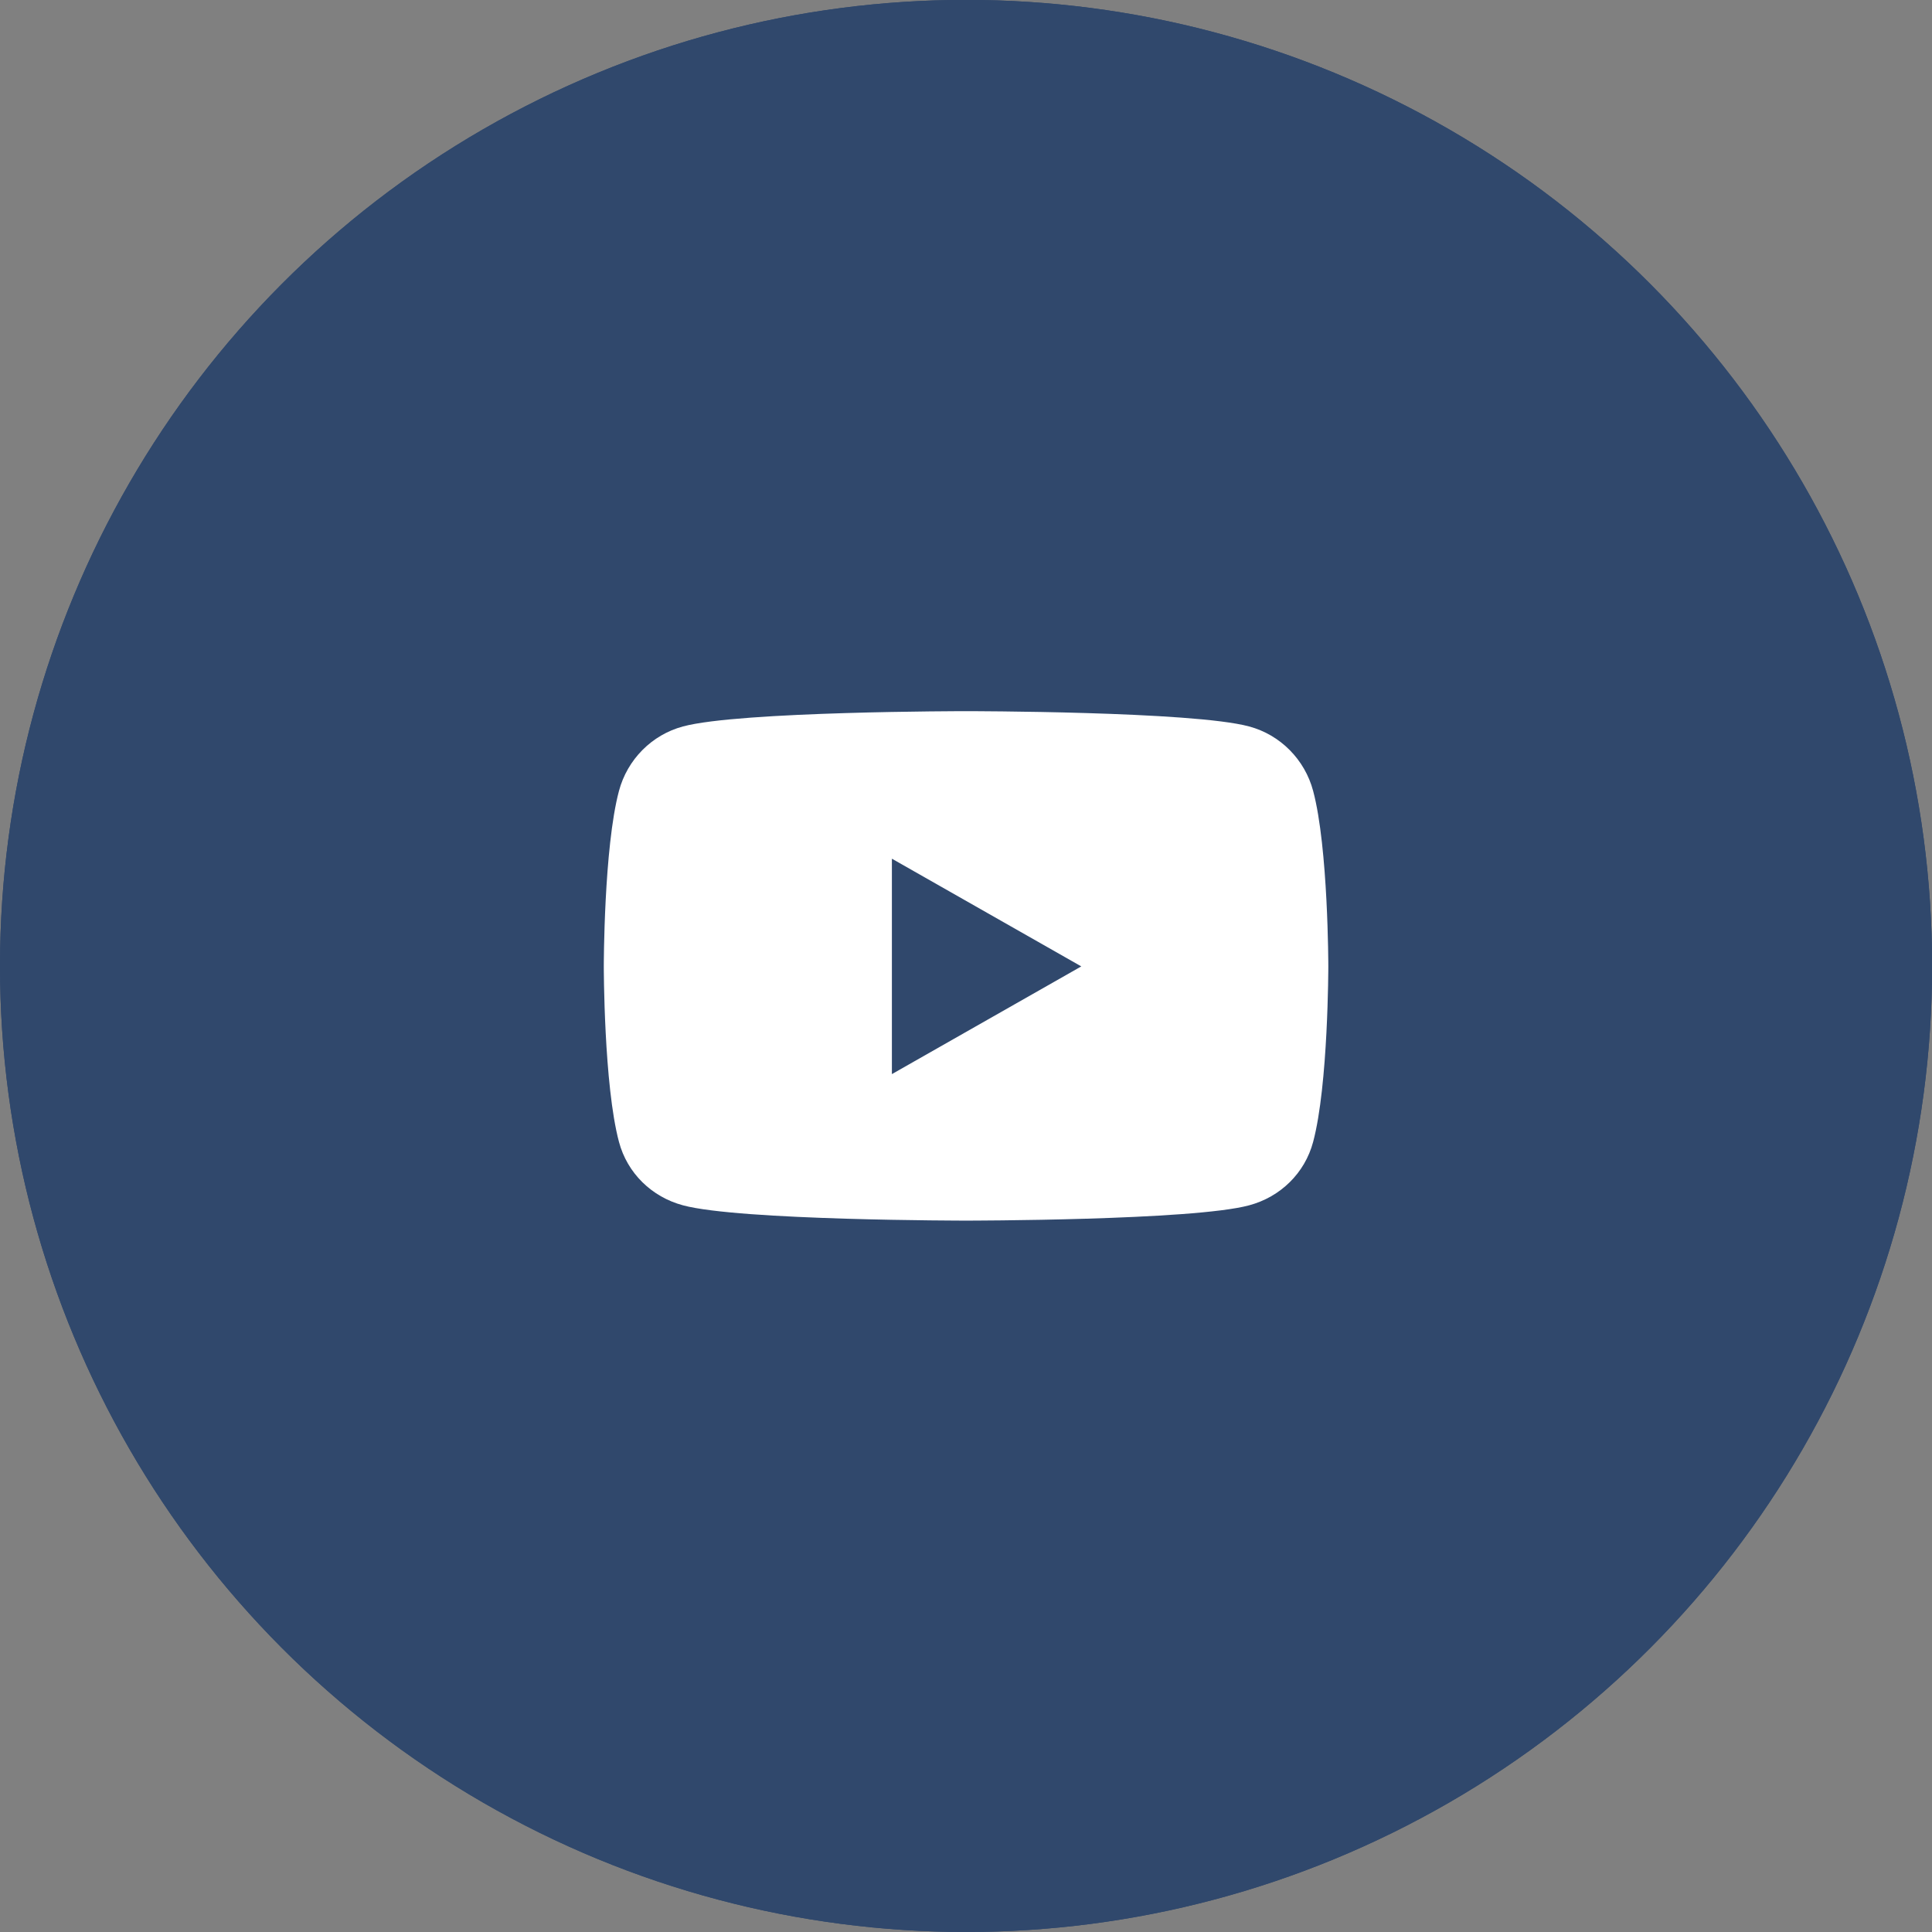 <svg xmlns="http://www.w3.org/2000/svg" xmlns:xlink="http://www.w3.org/1999/xlink"
  xml:space="preserve" width="16.933mm" height="16.933mm" viewBox="0 0 16.933 16.933">
  <rect x="0" y="0" width="16.933" height="16.933" fill="#808080" stroke="none"/>
  <defs>
    <path id="a" fill="#fff" d="M68.681 227.083c-.073-.275-.288-.492-.561-.565-.495-.134-2.481-.134-2.481-.134s-1.986 0-2.481.134c-.273.073-.488.29-.561.565-.133.498-.133 1.538-.133 1.538s0 1.04.133 1.538c.073.275.288.483.561.556.495.134 2.481.134 2.481.134s1.986 0 2.481-.134c.273-.073.488-.281.561-.556.133-.498.133-1.538.133-1.538s0-1.04-.133-1.538zm-3.692 2.482v-1.888l1.66.944z"/>
  </defs>
  <g transform="translate(-57.172 -220.151)">
    <circle cx="65.639" cy="228.617" r="8.467" fill="#30486c"/>
    <use xlink:href="#a"/>
  </g>
  <g transform="translate(-57.172 -220.151)">
    <circle cx="65.639" cy="228.617" r="8.467" fill="#30486c"/>
    <use xlink:href="#a"/>
  </g>
</svg>